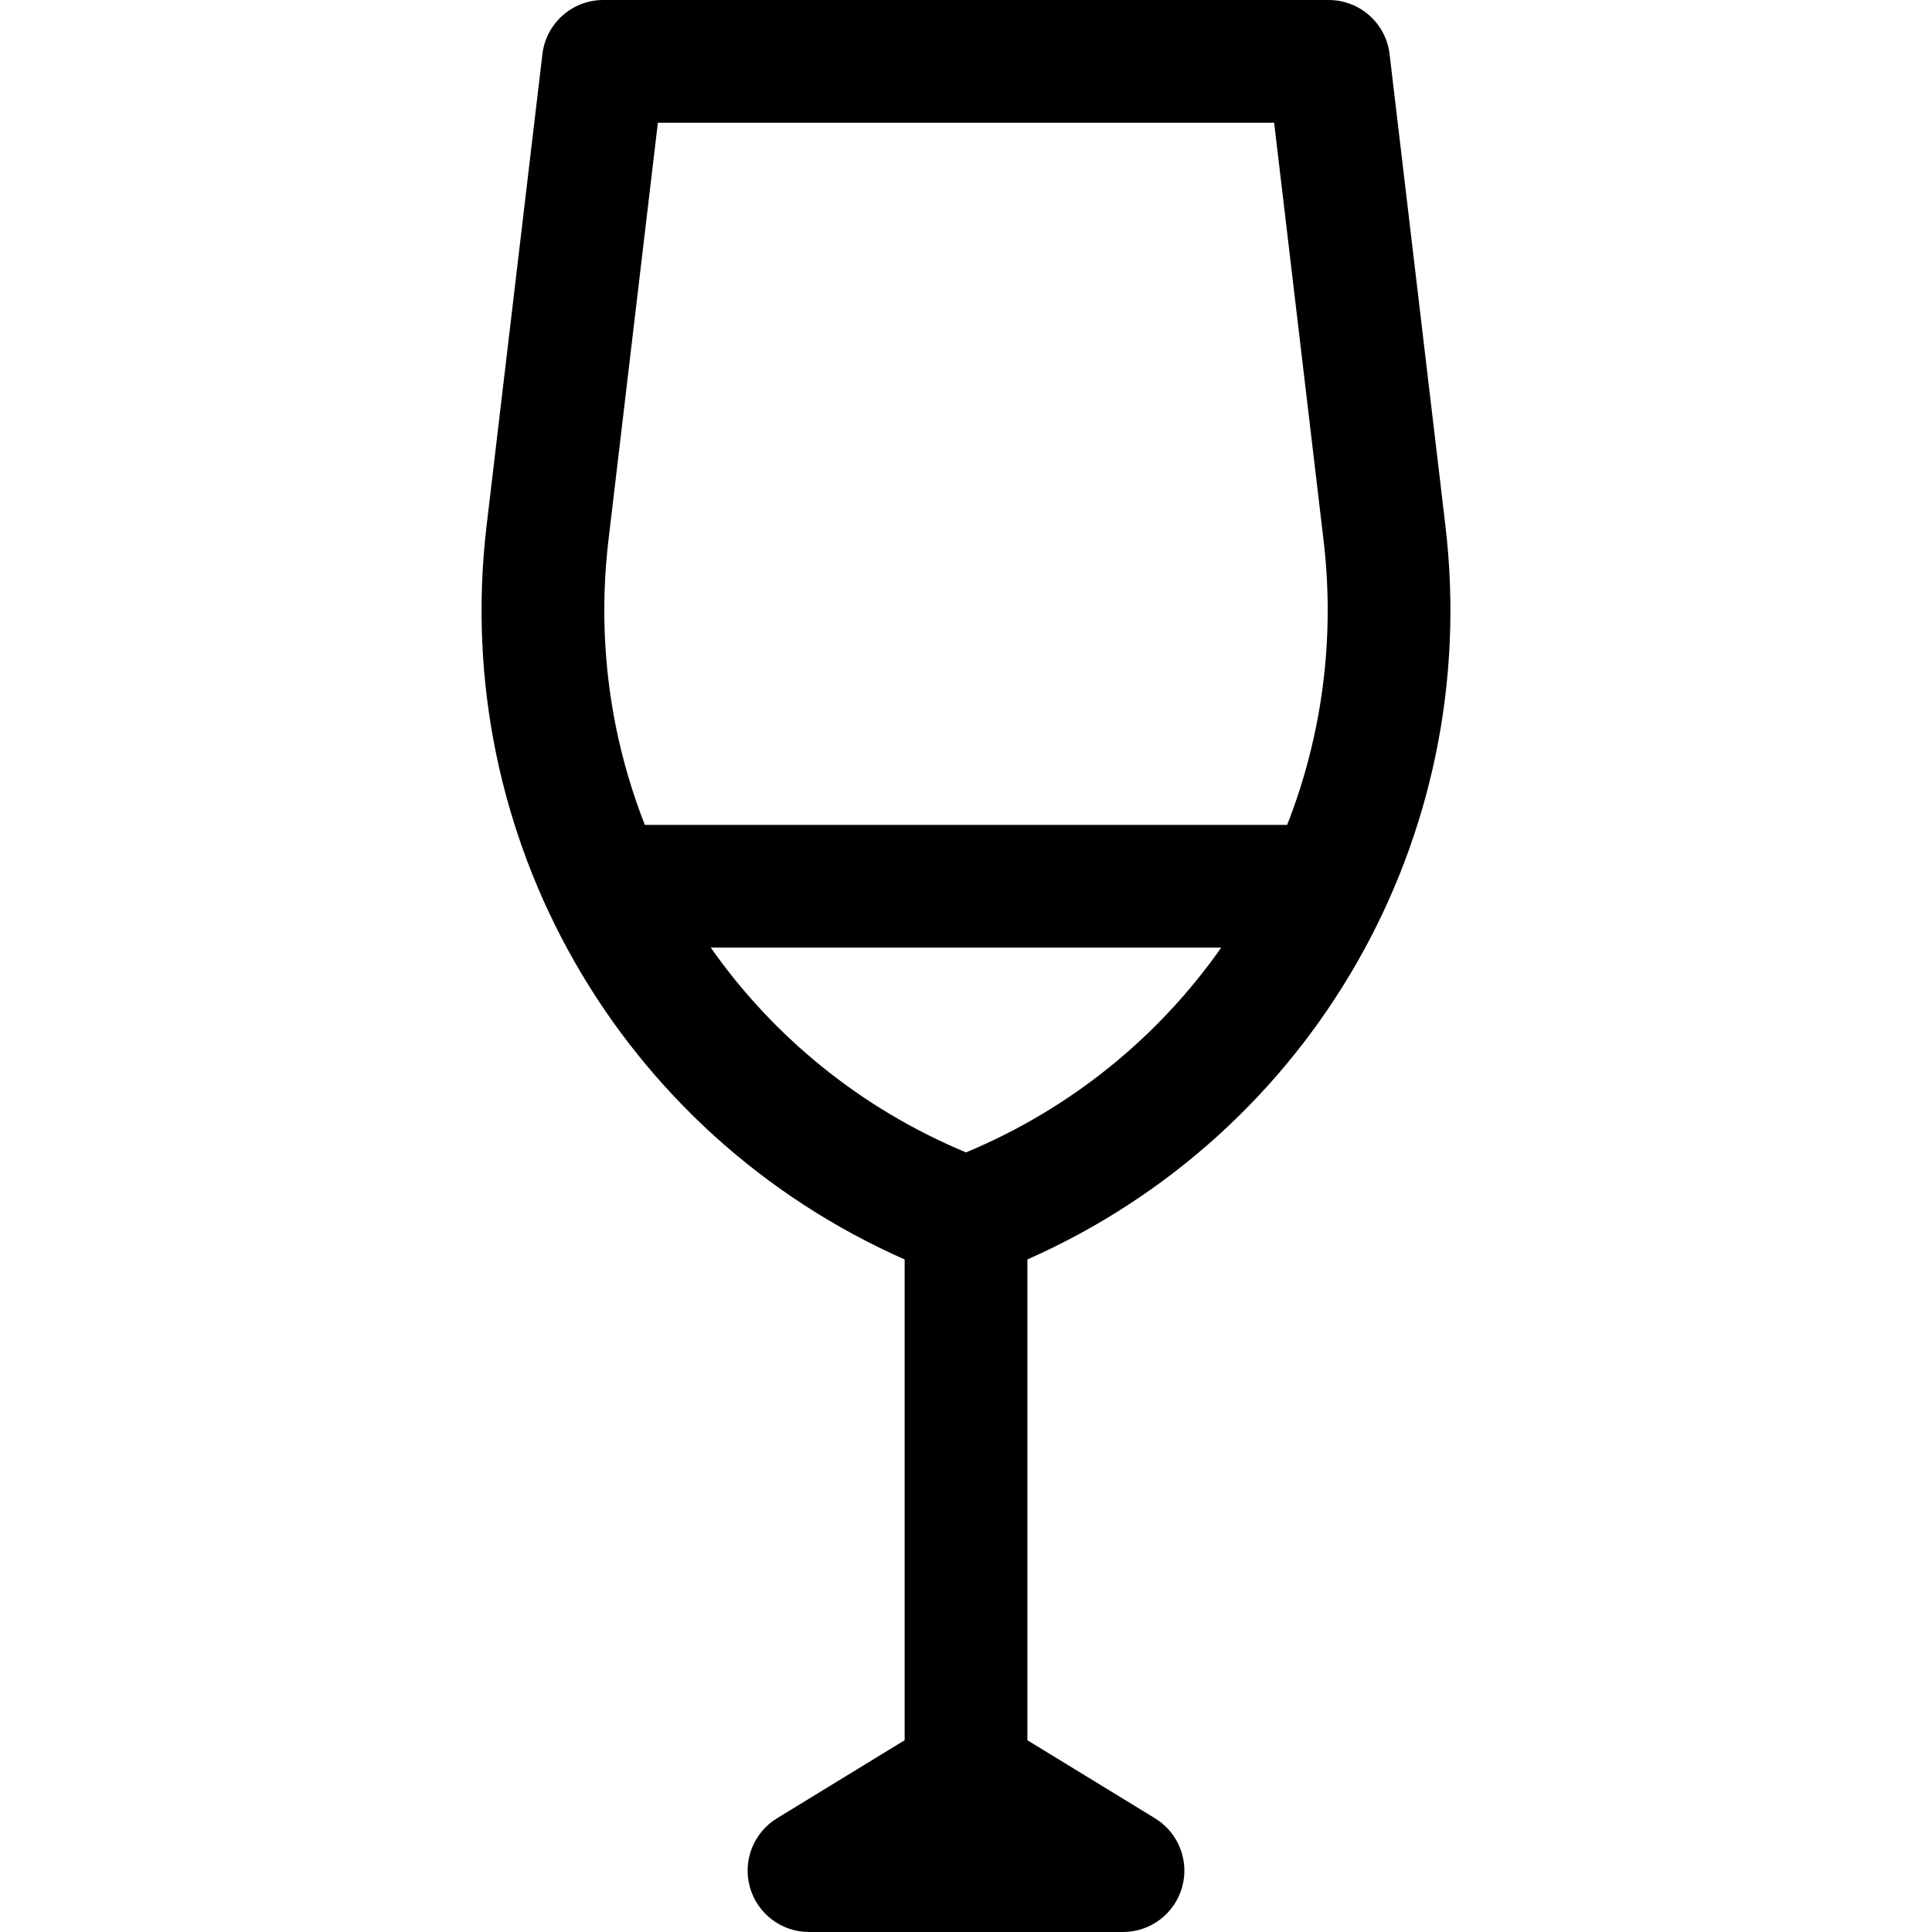 <?xml version="1.0" encoding="iso-8859-1"?>
<!-- Uploaded to: SVG Repo, www.svgrepo.com, Generator: SVG Repo Mixer Tools -->
<!DOCTYPE svg PUBLIC "-//W3C//DTD SVG 1.1//EN" "http://www.w3.org/Graphics/SVG/1.1/DTD/svg11.dtd">
<svg fill="#000000" height="800px" width="800px" version="1.1" id="Capa_1" xmlns="http://www.w3.org/2000/svg" xmlns:xlink="http://www.w3.org/1999/xlink" 
	 viewBox="0 0 314.862 314.862" xml:space="preserve">
<g>
	<path d="M235.565,85.706l-9.1-76.881C225.87,3.792,221.603,0,216.535,0H98.328c-5.068,0-9.335,3.792-9.931,8.825l-9.1,76.881
		c-6.025,50.906,21.774,99.057,68.134,119.549v78.353l-20.806,12.723c-3.821,2.337-5.623,6.93-4.409,11.241s5.147,7.29,9.626,7.29
		h51.179c4.479,0,8.412-2.979,9.626-7.29s-0.588-8.904-4.409-11.241l-20.806-12.723v-78.353
		C213.791,184.763,241.59,136.612,235.565,85.706z M99.159,88.057L107.214,20h100.435l8.055,68.057
		c1.915,16.183-0.305,32.03-5.933,46.375H105.092C99.463,120.087,97.243,104.24,99.159,88.057z M115.833,154.431h83.196
		c-10.167,14.487-24.395,26.211-41.598,33.379C140.228,180.643,126.001,168.918,115.833,154.431z"/>
</g>
</svg>